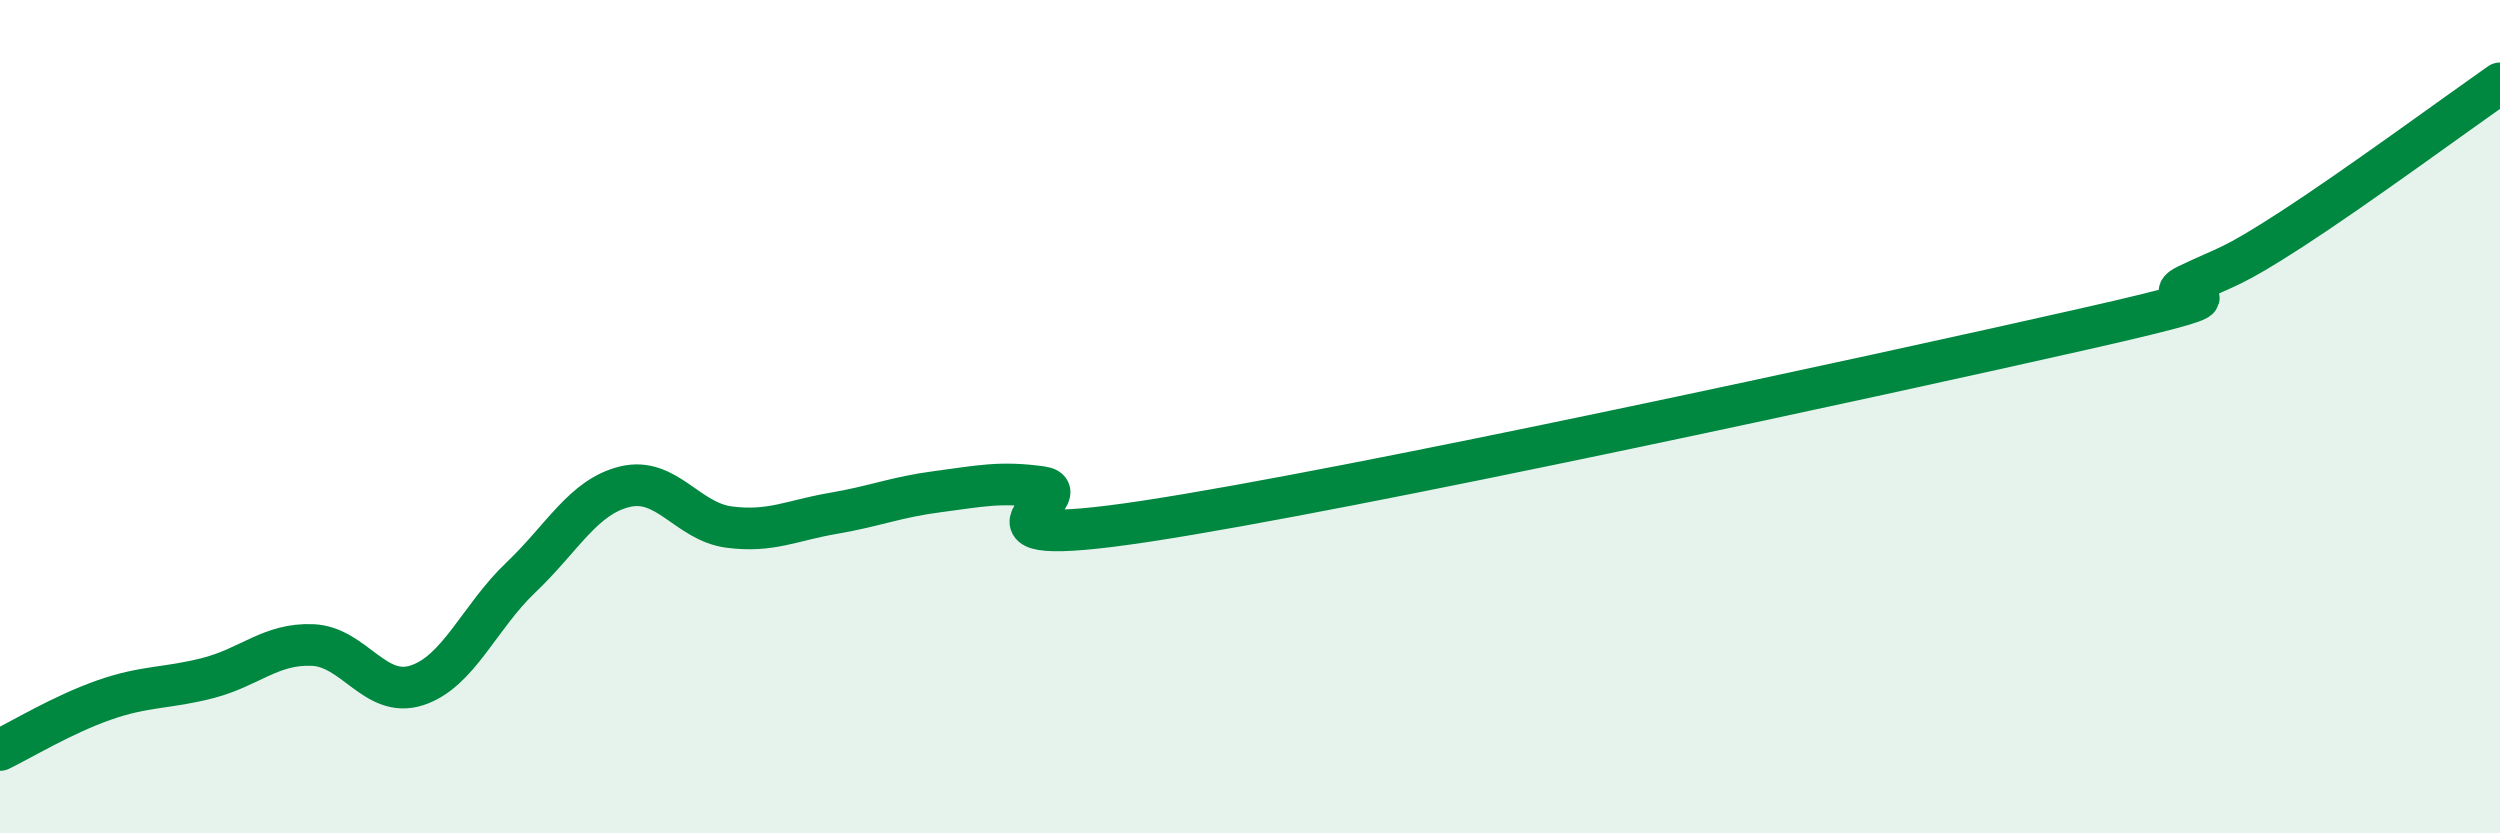 
    <svg width="60" height="20" viewBox="0 0 60 20" xmlns="http://www.w3.org/2000/svg">
      <path
        d="M 0,18 C 0.5,17.76 1.5,17.15 2.5,16.8 C 3.5,16.45 4,16.53 5,16.27 C 6,16.01 6.5,15.44 7.5,15.48 C 8.5,15.52 9,16.77 10,16.45 C 11,16.13 11.5,14.81 12.5,13.86 C 13.5,12.91 14,11.92 15,11.68 C 16,11.44 16.5,12.52 17.5,12.65 C 18.5,12.78 19,12.49 20,12.32 C 21,12.15 21.5,11.93 22.5,11.8 C 23.5,11.67 24,11.55 25,11.69 C 26,11.83 22.5,13.27 27.5,12.51 C 32.5,11.75 45,9.03 50,7.9 C 55,6.77 51.5,7.32 52.5,6.84 C 53.5,6.36 53.5,6.47 55,5.5 C 56.5,4.53 59,2.7 60,2L60 20L0 20Z"
        fill="#008740"
        opacity="0.1"
        stroke-linecap="round"
        stroke-linejoin="round"
      />
      <path
        d="M 0,18 C 0.5,17.76 1.5,17.15 2.5,16.8 C 3.5,16.45 4,16.53 5,16.27 C 6,16.01 6.5,15.44 7.5,15.48 C 8.5,15.52 9,16.77 10,16.45 C 11,16.13 11.5,14.81 12.5,13.86 C 13.5,12.91 14,11.92 15,11.68 C 16,11.44 16.5,12.52 17.5,12.65 C 18.5,12.78 19,12.49 20,12.32 C 21,12.15 21.5,11.93 22.5,11.8 C 23.5,11.67 24,11.55 25,11.69 C 26,11.83 22.5,13.27 27.5,12.51 C 32.5,11.75 45,9.03 50,7.9 C 55,6.77 51.5,7.32 52.5,6.84 C 53.5,6.36 53.5,6.47 55,5.5 C 56.5,4.53 59,2.7 60,2"
        stroke="#008740"
        stroke-width="1"
        fill="none"
        stroke-linecap="round"
        stroke-linejoin="round"
      />
    </svg>
  
